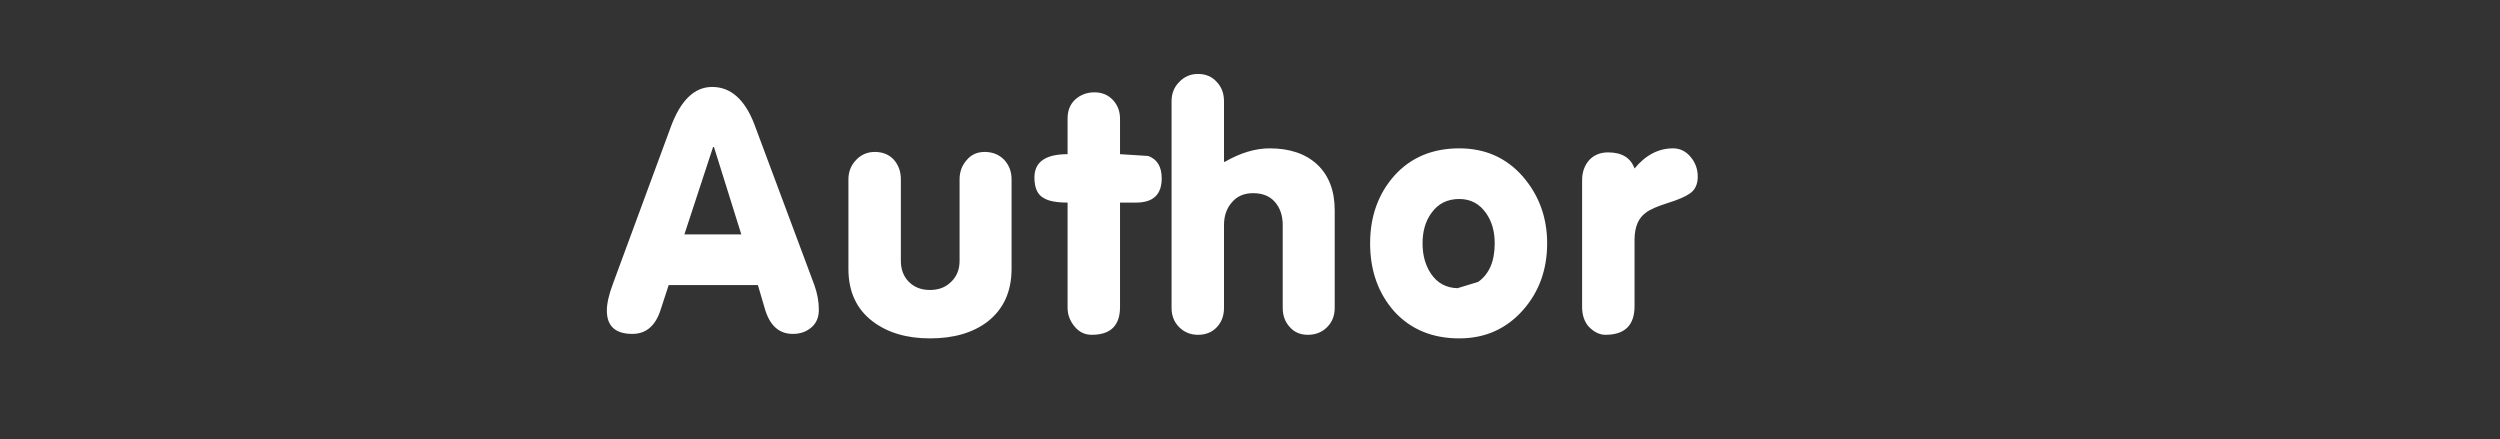 <?xml version="1.0" encoding="UTF-8" standalone="no"?>
<svg xmlns:xlink="http://www.w3.org/1999/xlink" height="49.0px" width="278.9px" xmlns="http://www.w3.org/2000/svg">
  <rect width="100%" height="100%" fill="#333333" stroke="none"/>
  <g transform="matrix(1.0, 0.0, 0.0, 1.0, 141.15, 25.85)">
    <path d="M-141.15 23.15 L-141.15 -25.85 137.75 -25.85 137.75 23.15 -141.15 23.15" fill="#ffffff" fill-opacity="0.0" fill-rule="evenodd" stroke="none"/>
    <path d="M5.8 -7.5 Q7.75 -5.65 7.75 -2.4 L7.75 8.5 Q7.75 9.8 6.9 10.65 6.05 11.5 4.75 11.5 3.5 11.5 2.75 10.65 1.95 9.8 1.95 8.5 L1.95 -0.75 Q1.95 -2.35 1.05 -3.35 0.2 -4.3 -1.35 -4.3 -2.85 -4.3 -3.7 -3.3 -4.6 -2.3 -4.6 -0.75 L-4.6 8.5 Q-4.6 9.8 -5.4 10.65 -6.2 11.5 -7.5 11.5 -8.75 11.5 -9.6 10.65 -10.45 9.8 -10.45 8.5 L-10.45 -14.55 Q-10.45 -15.85 -9.6 -16.7 -8.75 -17.6 -7.5 -17.6 -6.2 -17.6 -5.4 -16.7 -4.6 -15.85 -4.6 -14.55 L-4.6 -7.8 -4.5 -7.8 Q-1.9 -9.3 0.5 -9.3 3.85 -9.3 5.8 -7.5 M38.25 -8.85 Q40.55 -8.85 41.2 -7.05 43.05 -9.3 45.5 -9.3 46.65 -9.3 47.45 -8.35 48.25 -7.4 48.25 -6.15 48.25 -4.85 47.35 -4.25 46.65 -3.75 44.9 -3.2 43.15 -2.65 42.5 -2.15 41.2 -1.25 41.2 0.9 L41.2 8.3 Q41.2 11.5 37.95 11.5 36.95 11.5 36.05 10.55 35.35 9.7 35.35 8.4 L35.35 -5.75 Q35.35 -7.1 36.15 -8.0 36.95 -8.85 38.25 -8.85 M28.7 -6.2 Q31.45 -3.05 31.45 1.3 31.45 5.7 28.75 8.75 25.95 11.9 21.65 11.9 17.15 11.9 14.4 8.9 11.7 5.85 11.7 1.3 11.7 -3.2 14.4 -6.25 17.15 -9.3 21.65 -9.3 25.95 -9.3 28.7 -6.2 M21.65 -3.65 Q19.65 -3.65 18.55 -2.1 17.55 -0.75 17.55 1.3 17.55 3.3 18.5 4.7 19.55 6.25 21.45 6.3 L23.75 5.6 Q25.6 4.3 25.6 1.3 25.6 -0.7 24.65 -2.05 23.55 -3.65 21.65 -3.65 M-40.65 -5.85 L-40.65 3.25 Q-40.65 4.7 -39.75 5.6 -38.85 6.5 -37.4 6.5 -35.95 6.5 -35.05 5.6 -34.1 4.7 -34.1 3.25 L-34.1 -5.85 Q-34.1 -7.1 -33.3 -8.0 -32.55 -8.9 -31.3 -8.9 -30.0 -8.9 -29.15 -8.05 -28.3 -7.15 -28.3 -5.85 L-28.3 4.15 Q-28.3 7.95 -31.0 10.05 -33.45 11.9 -37.4 11.9 -41.3 11.9 -43.8 10.0 -46.5 7.95 -46.5 4.15 L-46.5 -5.85 Q-46.5 -7.1 -45.65 -8.0 -44.8 -8.9 -43.55 -8.9 -42.25 -8.9 -41.45 -8.05 -40.65 -7.15 -40.65 -5.85 M-57.0 -12.0 L-50.3 5.95 Q-49.8 7.35 -49.8 8.7 -49.8 9.95 -50.6 10.65 -51.45 11.4 -52.7 11.4 -55.05 11.4 -55.85 8.5 L-56.6 5.95 -66.55 5.95 -67.4 8.55 Q-68.25 11.4 -70.6 11.4 -73.45 11.4 -73.45 8.8 -73.45 7.6 -72.75 5.75 L-66.35 -11.6 Q-64.7 -16.15 -61.7 -16.15 -58.6 -16.15 -57.0 -12.0 M-61.6 -9.45 L-64.8 0.3 -58.45 0.3 -61.5 -9.45 -61.6 -9.45 M-21.2 -14.75 Q-20.3 -15.55 -19.05 -15.55 -17.8 -15.55 -17.0 -14.7 -16.2 -13.85 -16.2 -12.6 L-16.2 -8.65 -13.05 -8.45 Q-11.55 -7.9 -11.55 -5.95 -11.55 -3.25 -14.4 -3.25 L-16.2 -3.25 -16.2 8.4 Q-16.2 11.5 -19.35 11.5 -20.5 11.5 -21.25 10.6 -22.05 9.65 -22.05 8.5 L-22.05 -3.25 Q-23.9 -3.25 -24.7 -3.75 -25.75 -4.3 -25.75 -6.05 -25.75 -8.65 -22.05 -8.65 L-22.05 -12.65 Q-22.05 -13.95 -21.2 -14.75" fill="#ffffff" fill-rule="evenodd" stroke="none"/>
  </g>
</svg>
